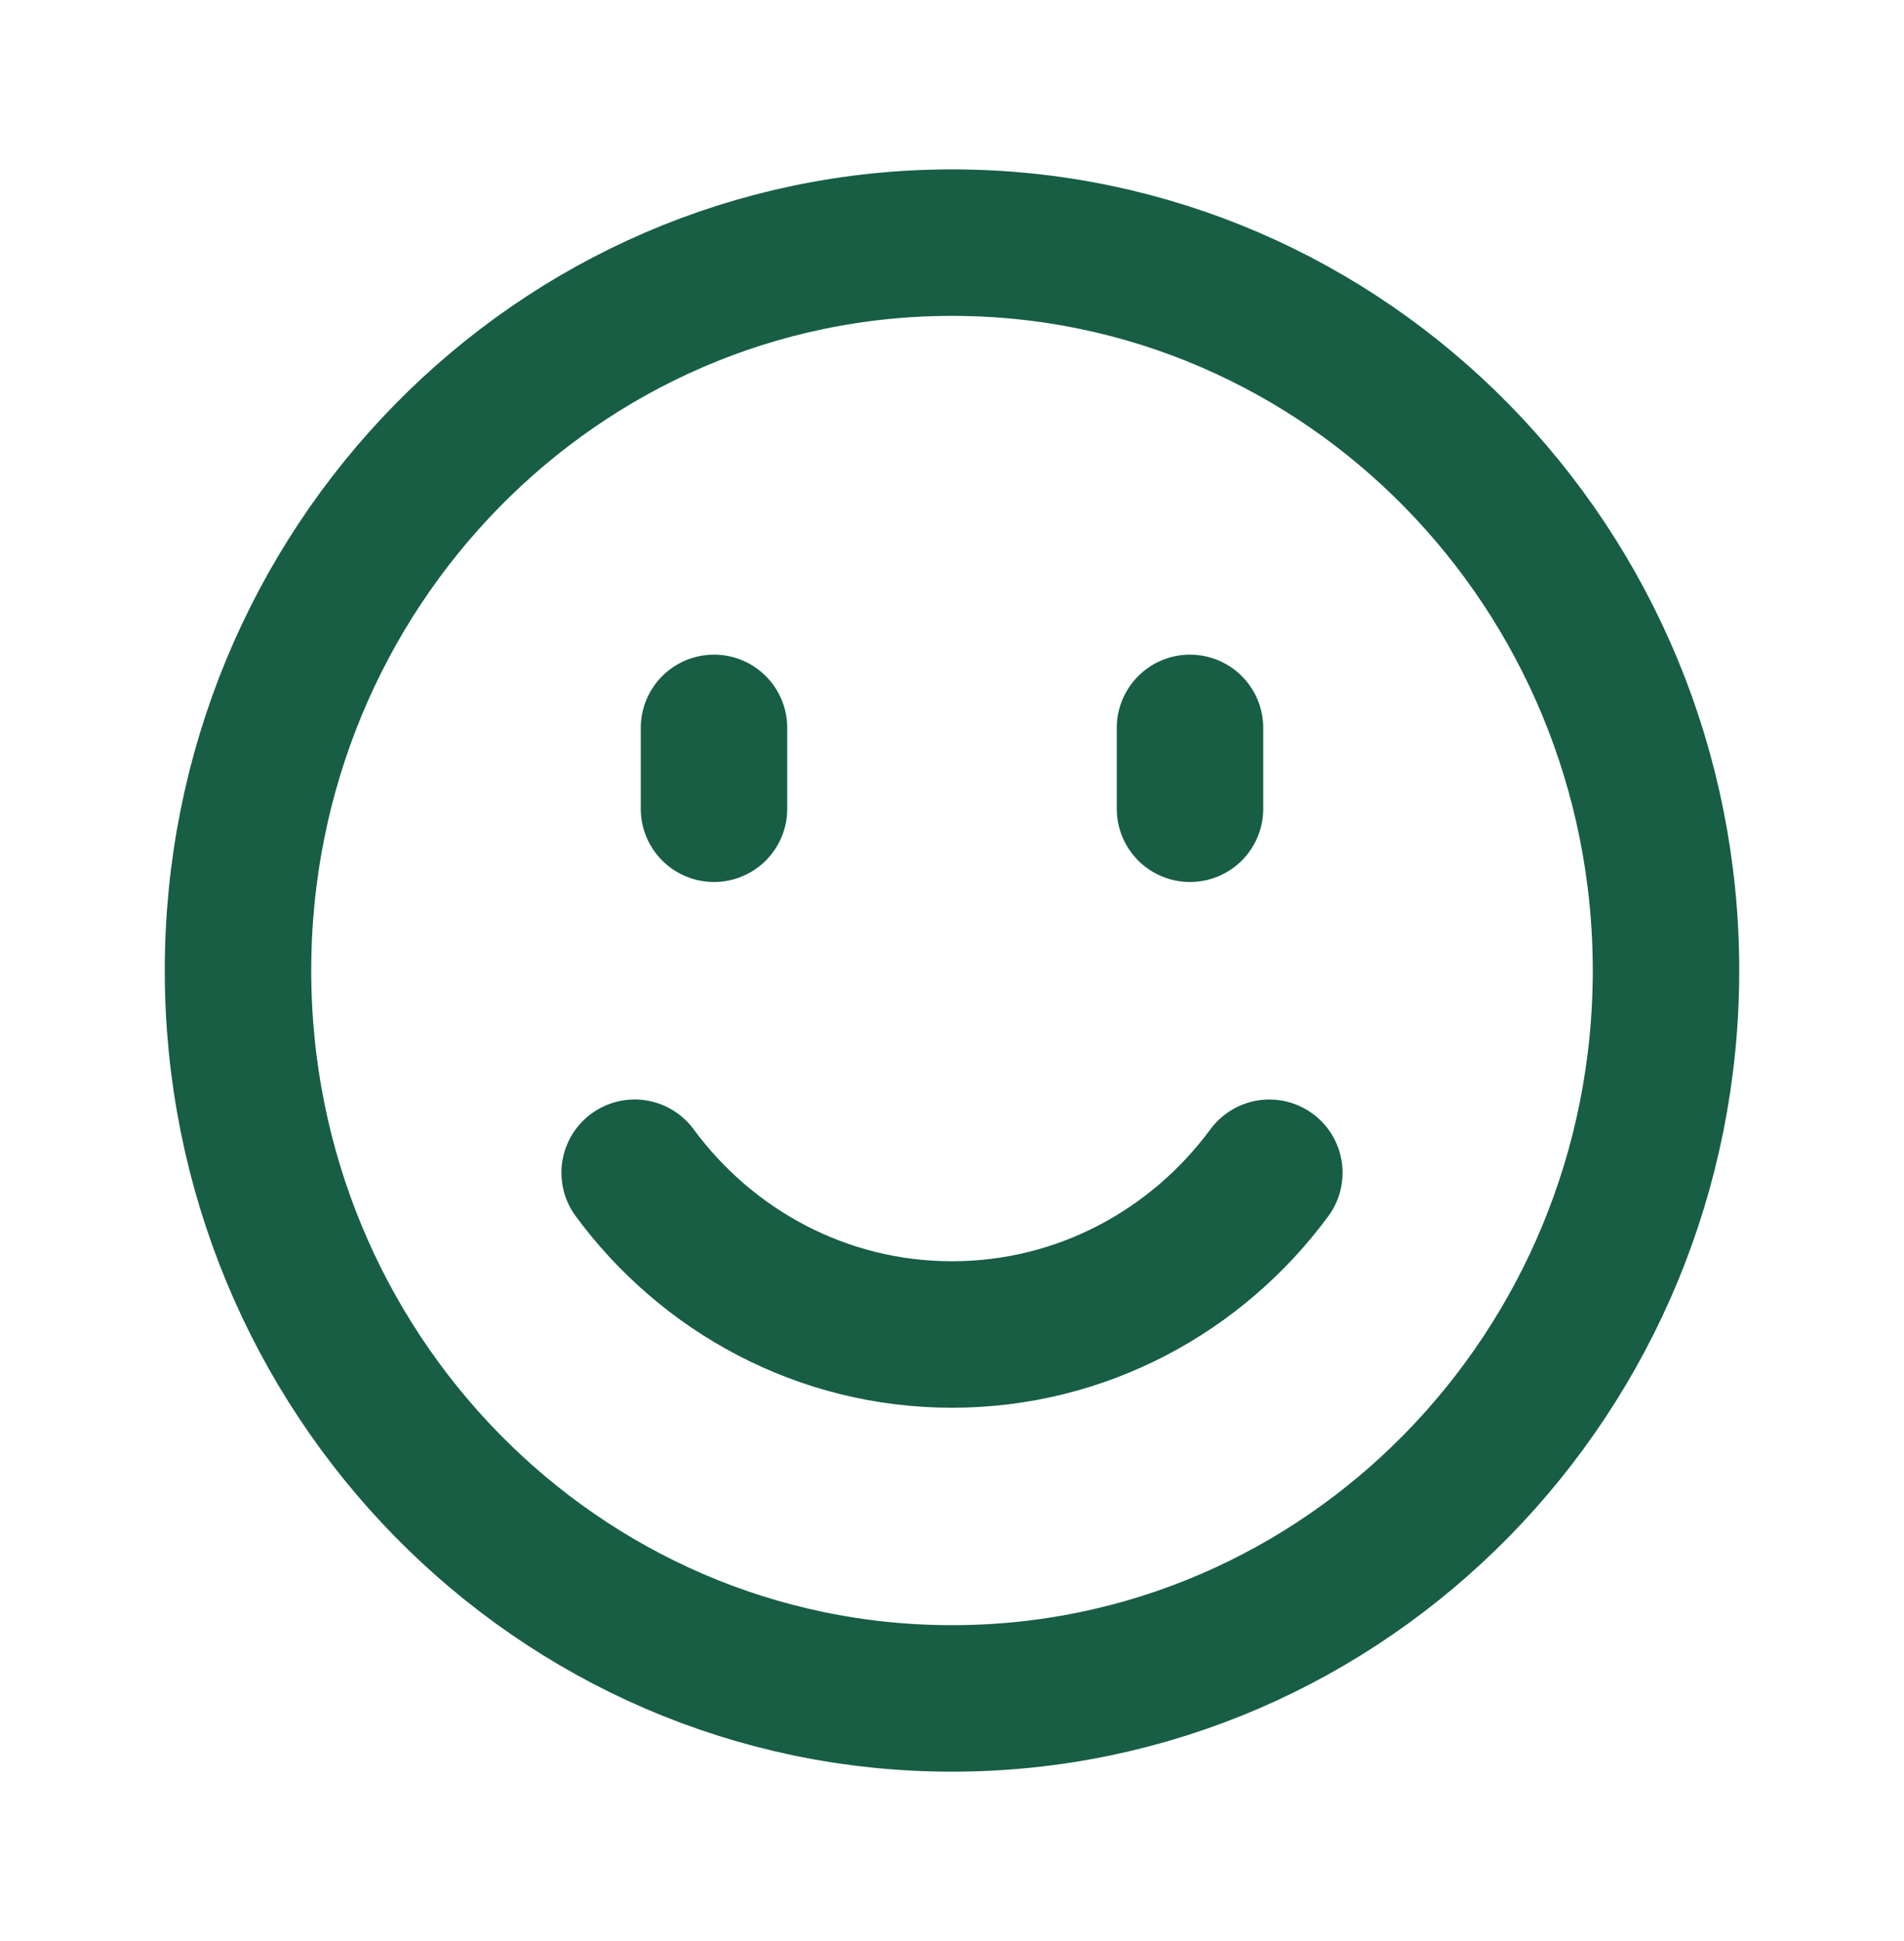 <svg width="52" height="53" viewBox="0 0 52 53" fill="none" xmlns="http://www.w3.org/2000/svg">
<path d="M34.667 32.022C32.69 34.703 29.544 36.438 26 36.438C22.456 36.438 19.31 34.703 17.333 32.021M32.5 19.875V22.083M19.5 19.875V22.083M26 46.375C36.77 46.375 45.5 37.477 45.5 26.5C45.5 15.523 36.77 6.625 26 6.625C15.23 6.625 6.5 15.523 6.5 26.5C6.5 37.477 15.23 46.375 26 46.375Z" stroke="#175E45" stroke-width="4" stroke-linecap="round" stroke-linejoin="round"/>
</svg>
